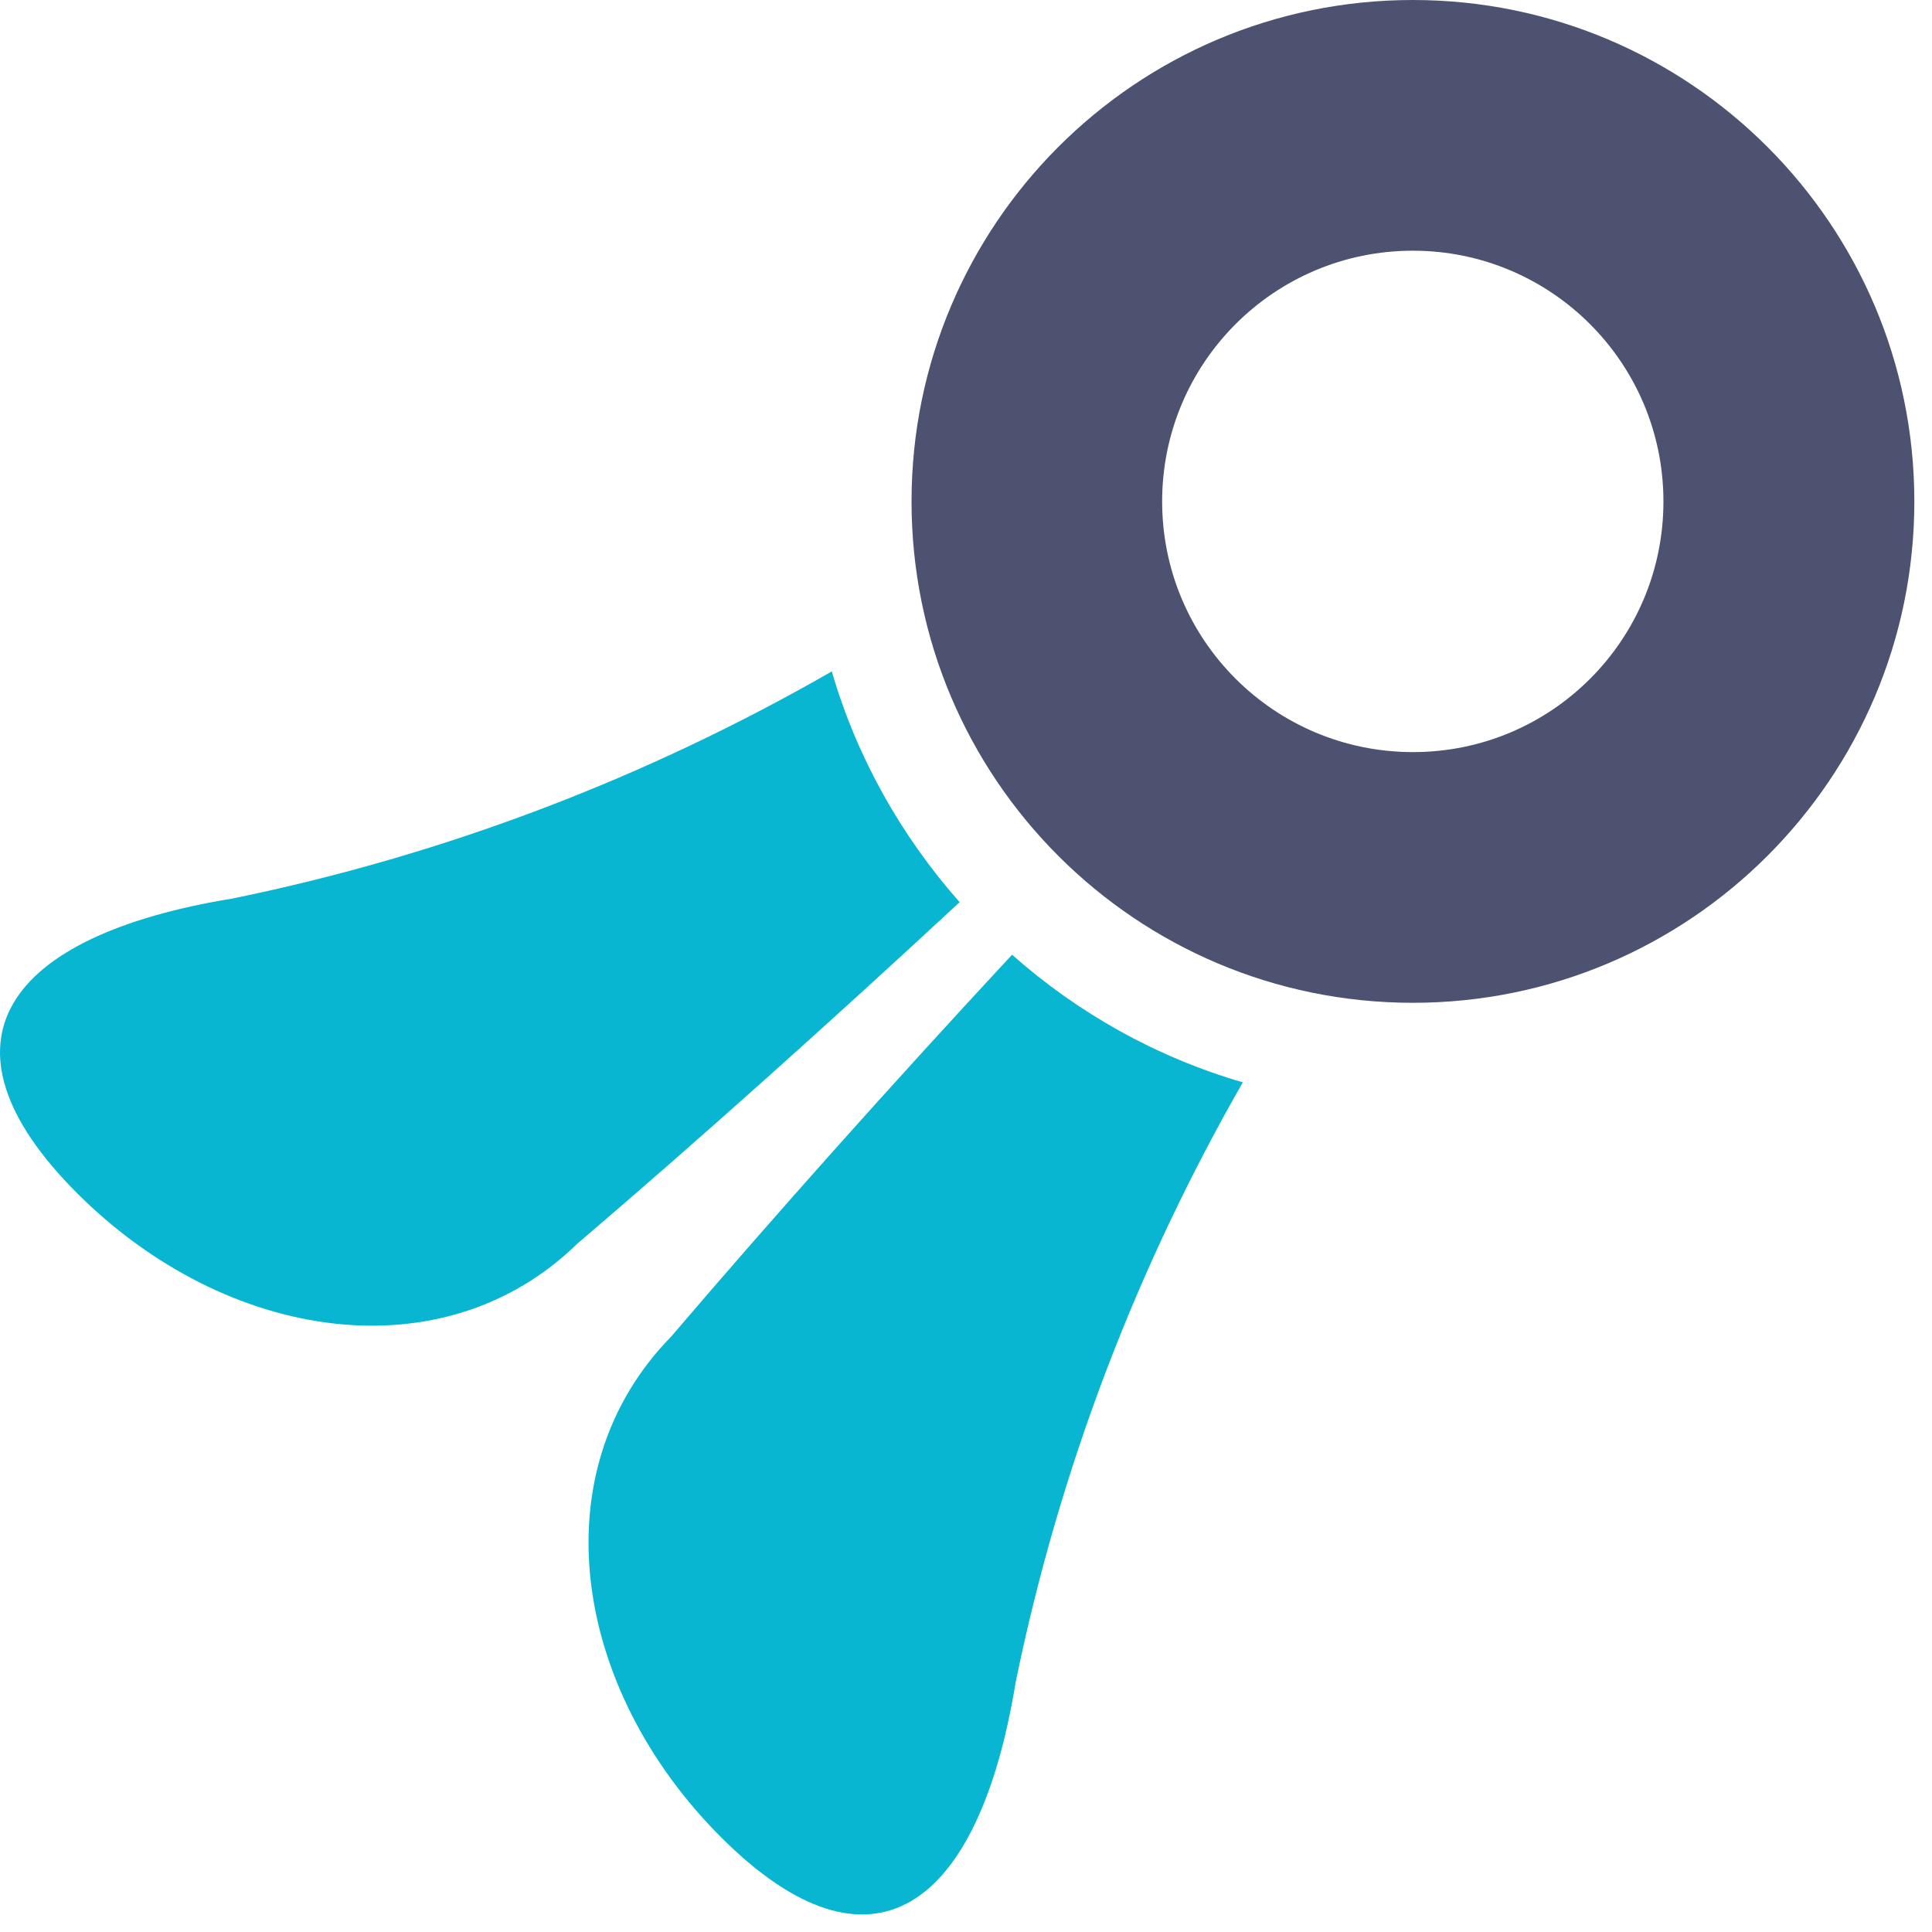 <svg width="105" height="105" viewBox="0 0 105 105" fill="none" xmlns="http://www.w3.org/2000/svg">
<path fill-rule="evenodd" clip-rule="evenodd" d="M104.04 27.255C104.04 12.198 91.826 0 76.785 0C61.738 0 49.54 12.203 49.54 27.255C49.54 42.297 61.738 54.5 76.785 54.5C91.826 54.5 104.04 42.297 104.04 27.255ZM76.795 40.875C69.258 40.875 63.16 34.781 63.16 27.255C63.16 19.724 69.258 13.625 76.785 13.625C84.305 13.625 90.404 19.724 90.404 27.255C90.404 34.781 84.321 40.875 76.795 40.875Z" fill="#4C5270"/>
<path d="M4.191 64.849C-3.96 56.688 0.269 50.849 12.634 48.833C24.264 46.453 35.222 42.224 45.206 36.49C46.576 41.193 48.988 45.448 52.154 49.031C45.035 55.63 38.035 61.906 31.373 67.594C24.113 74.682 12.332 72.974 4.191 64.849ZM55.201 91.417C57.587 79.771 61.816 68.818 67.545 58.823C62.847 57.458 58.581 55.057 55.003 51.886C48.399 59 42.144 66.005 36.462 72.656C29.342 79.932 31.055 91.714 39.186 99.849C47.352 108.01 53.186 103.781 55.201 91.417Z" fill="#08B6D2"/>
</svg>
